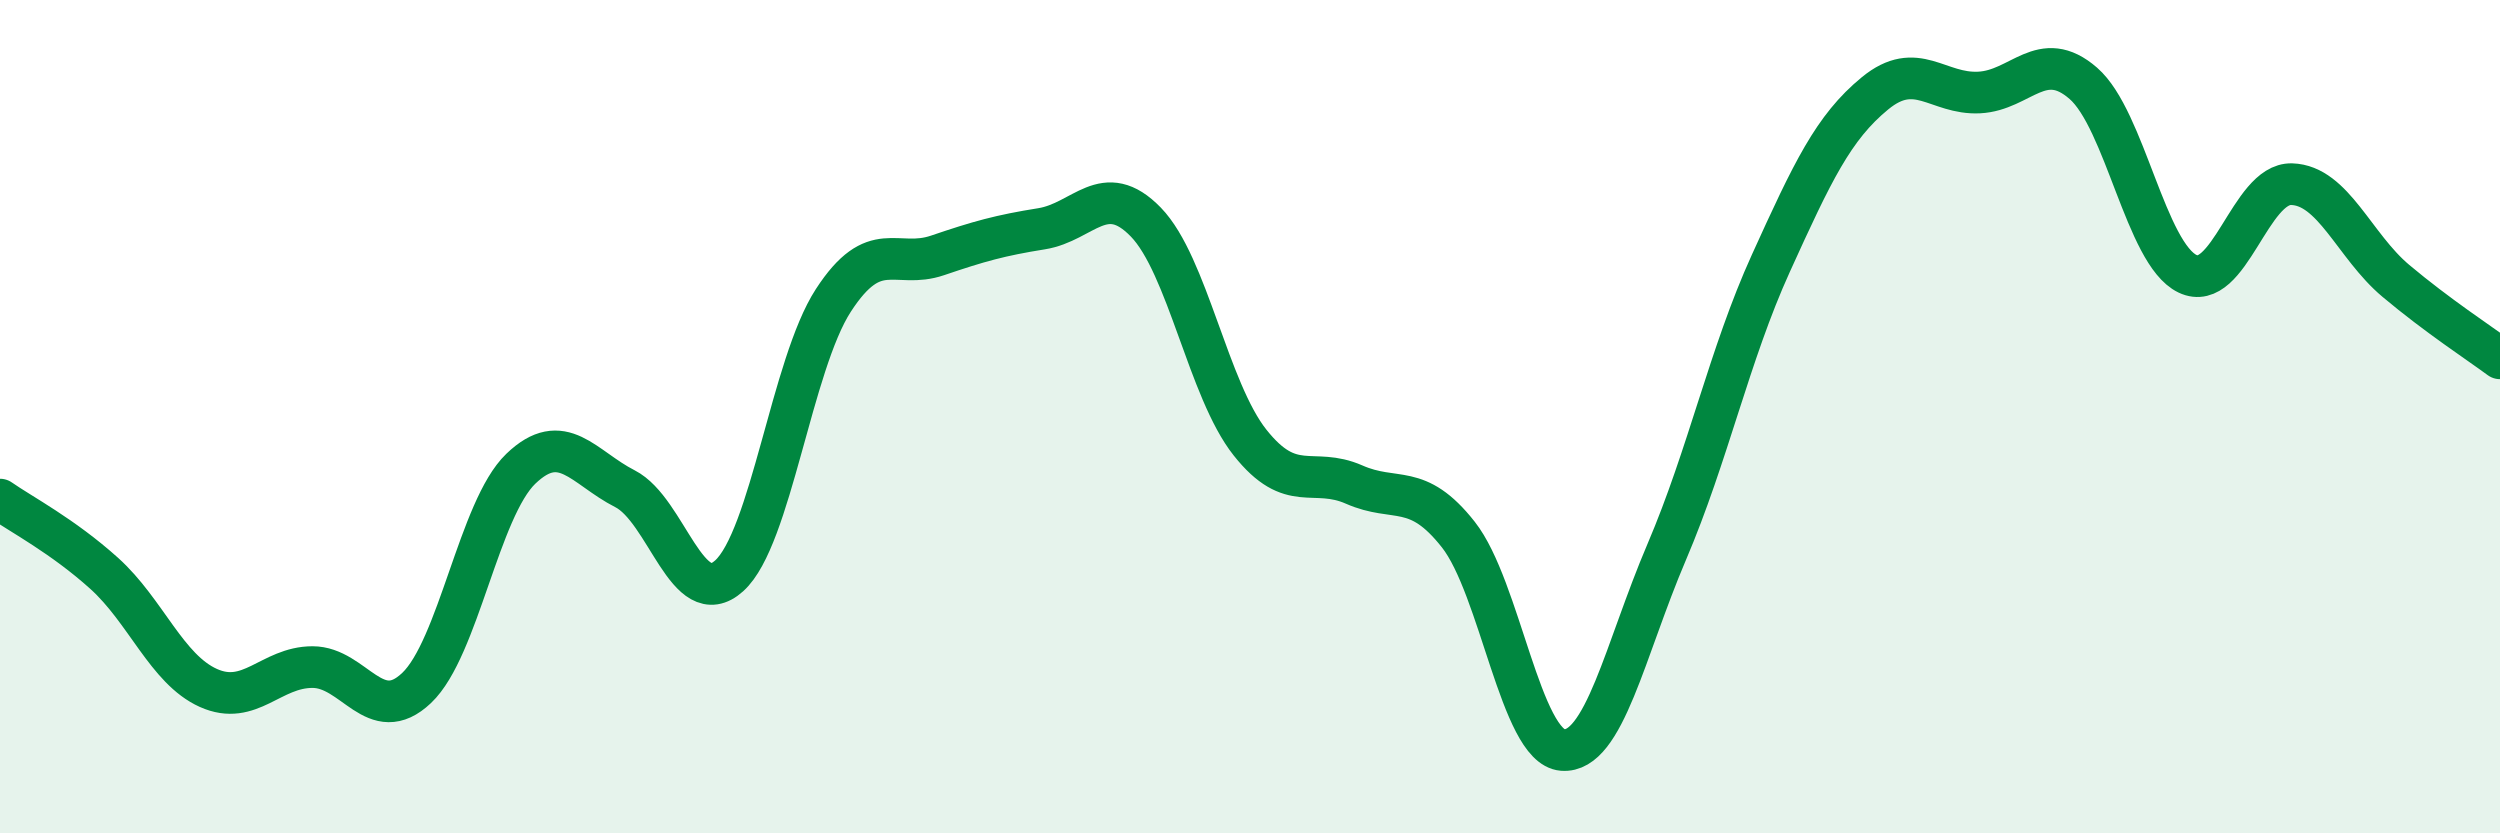 
    <svg width="60" height="20" viewBox="0 0 60 20" xmlns="http://www.w3.org/2000/svg">
      <path
        d="M 0,11.99 C 0.5,12.34 1.5,12.86 2.5,13.76 C 3.5,14.66 4,16.06 5,16.51 C 6,16.96 6.5,16.01 7.5,16.01 C 8.5,16.01 9,17.46 10,16.51 C 11,15.56 11.5,12.21 12.5,11.25 C 13.5,10.29 14,11.22 15,11.73 C 16,12.24 16.5,14.72 17.5,13.82 C 18.5,12.92 19,8.75 20,7.21 C 21,5.67 21.5,6.47 22.5,6.13 C 23.5,5.79 24,5.65 25,5.49 C 26,5.33 26.5,4.3 27.5,5.33 C 28.5,6.36 29,9.36 30,10.62 C 31,11.88 31.5,11.19 32.5,11.63 C 33.5,12.07 34,11.56 35,12.83 C 36,14.1 36.5,17.92 37.5,18 C 38.5,18.08 39,15.59 40,13.25 C 41,10.91 41.5,8.52 42.5,6.32 C 43.5,4.12 44,3.06 45,2.24 C 46,1.42 46.5,2.27 47.5,2.22 C 48.5,2.17 49,1.13 50,2 C 51,2.87 51.5,6.09 52.5,6.57 C 53.5,7.05 54,4.39 55,4.42 C 56,4.45 56.5,5.9 57.5,6.74 C 58.5,7.58 59.5,8.23 60,8.6L60 20L0 20Z"
        fill="#008740"
        opacity="0.1"
        stroke-linecap="round"
        stroke-linejoin="round"
      />
      <path
        d="M 0,11.99 C 0.5,12.34 1.5,12.86 2.5,13.76 C 3.5,14.66 4,16.06 5,16.51 C 6,16.96 6.5,16.01 7.5,16.01 C 8.5,16.01 9,17.46 10,16.51 C 11,15.56 11.5,12.21 12.5,11.25 C 13.5,10.29 14,11.22 15,11.73 C 16,12.24 16.5,14.72 17.5,13.82 C 18.5,12.92 19,8.75 20,7.21 C 21,5.67 21.5,6.47 22.5,6.13 C 23.5,5.79 24,5.65 25,5.49 C 26,5.33 26.5,4.3 27.5,5.33 C 28.5,6.36 29,9.36 30,10.62 C 31,11.88 31.5,11.19 32.5,11.63 C 33.5,12.07 34,11.56 35,12.83 C 36,14.1 36.5,17.92 37.5,18 C 38.5,18.08 39,15.59 40,13.25 C 41,10.91 41.5,8.52 42.5,6.32 C 43.5,4.12 44,3.06 45,2.24 C 46,1.42 46.5,2.27 47.5,2.22 C 48.5,2.17 49,1.13 50,2 C 51,2.87 51.5,6.09 52.5,6.57 C 53.5,7.05 54,4.39 55,4.42 C 56,4.45 56.5,5.9 57.5,6.74 C 58.5,7.58 59.5,8.23 60,8.6"
        stroke="#008740"
        stroke-width="1"
        fill="none"
        stroke-linecap="round"
        stroke-linejoin="round"
      />
    </svg>
  